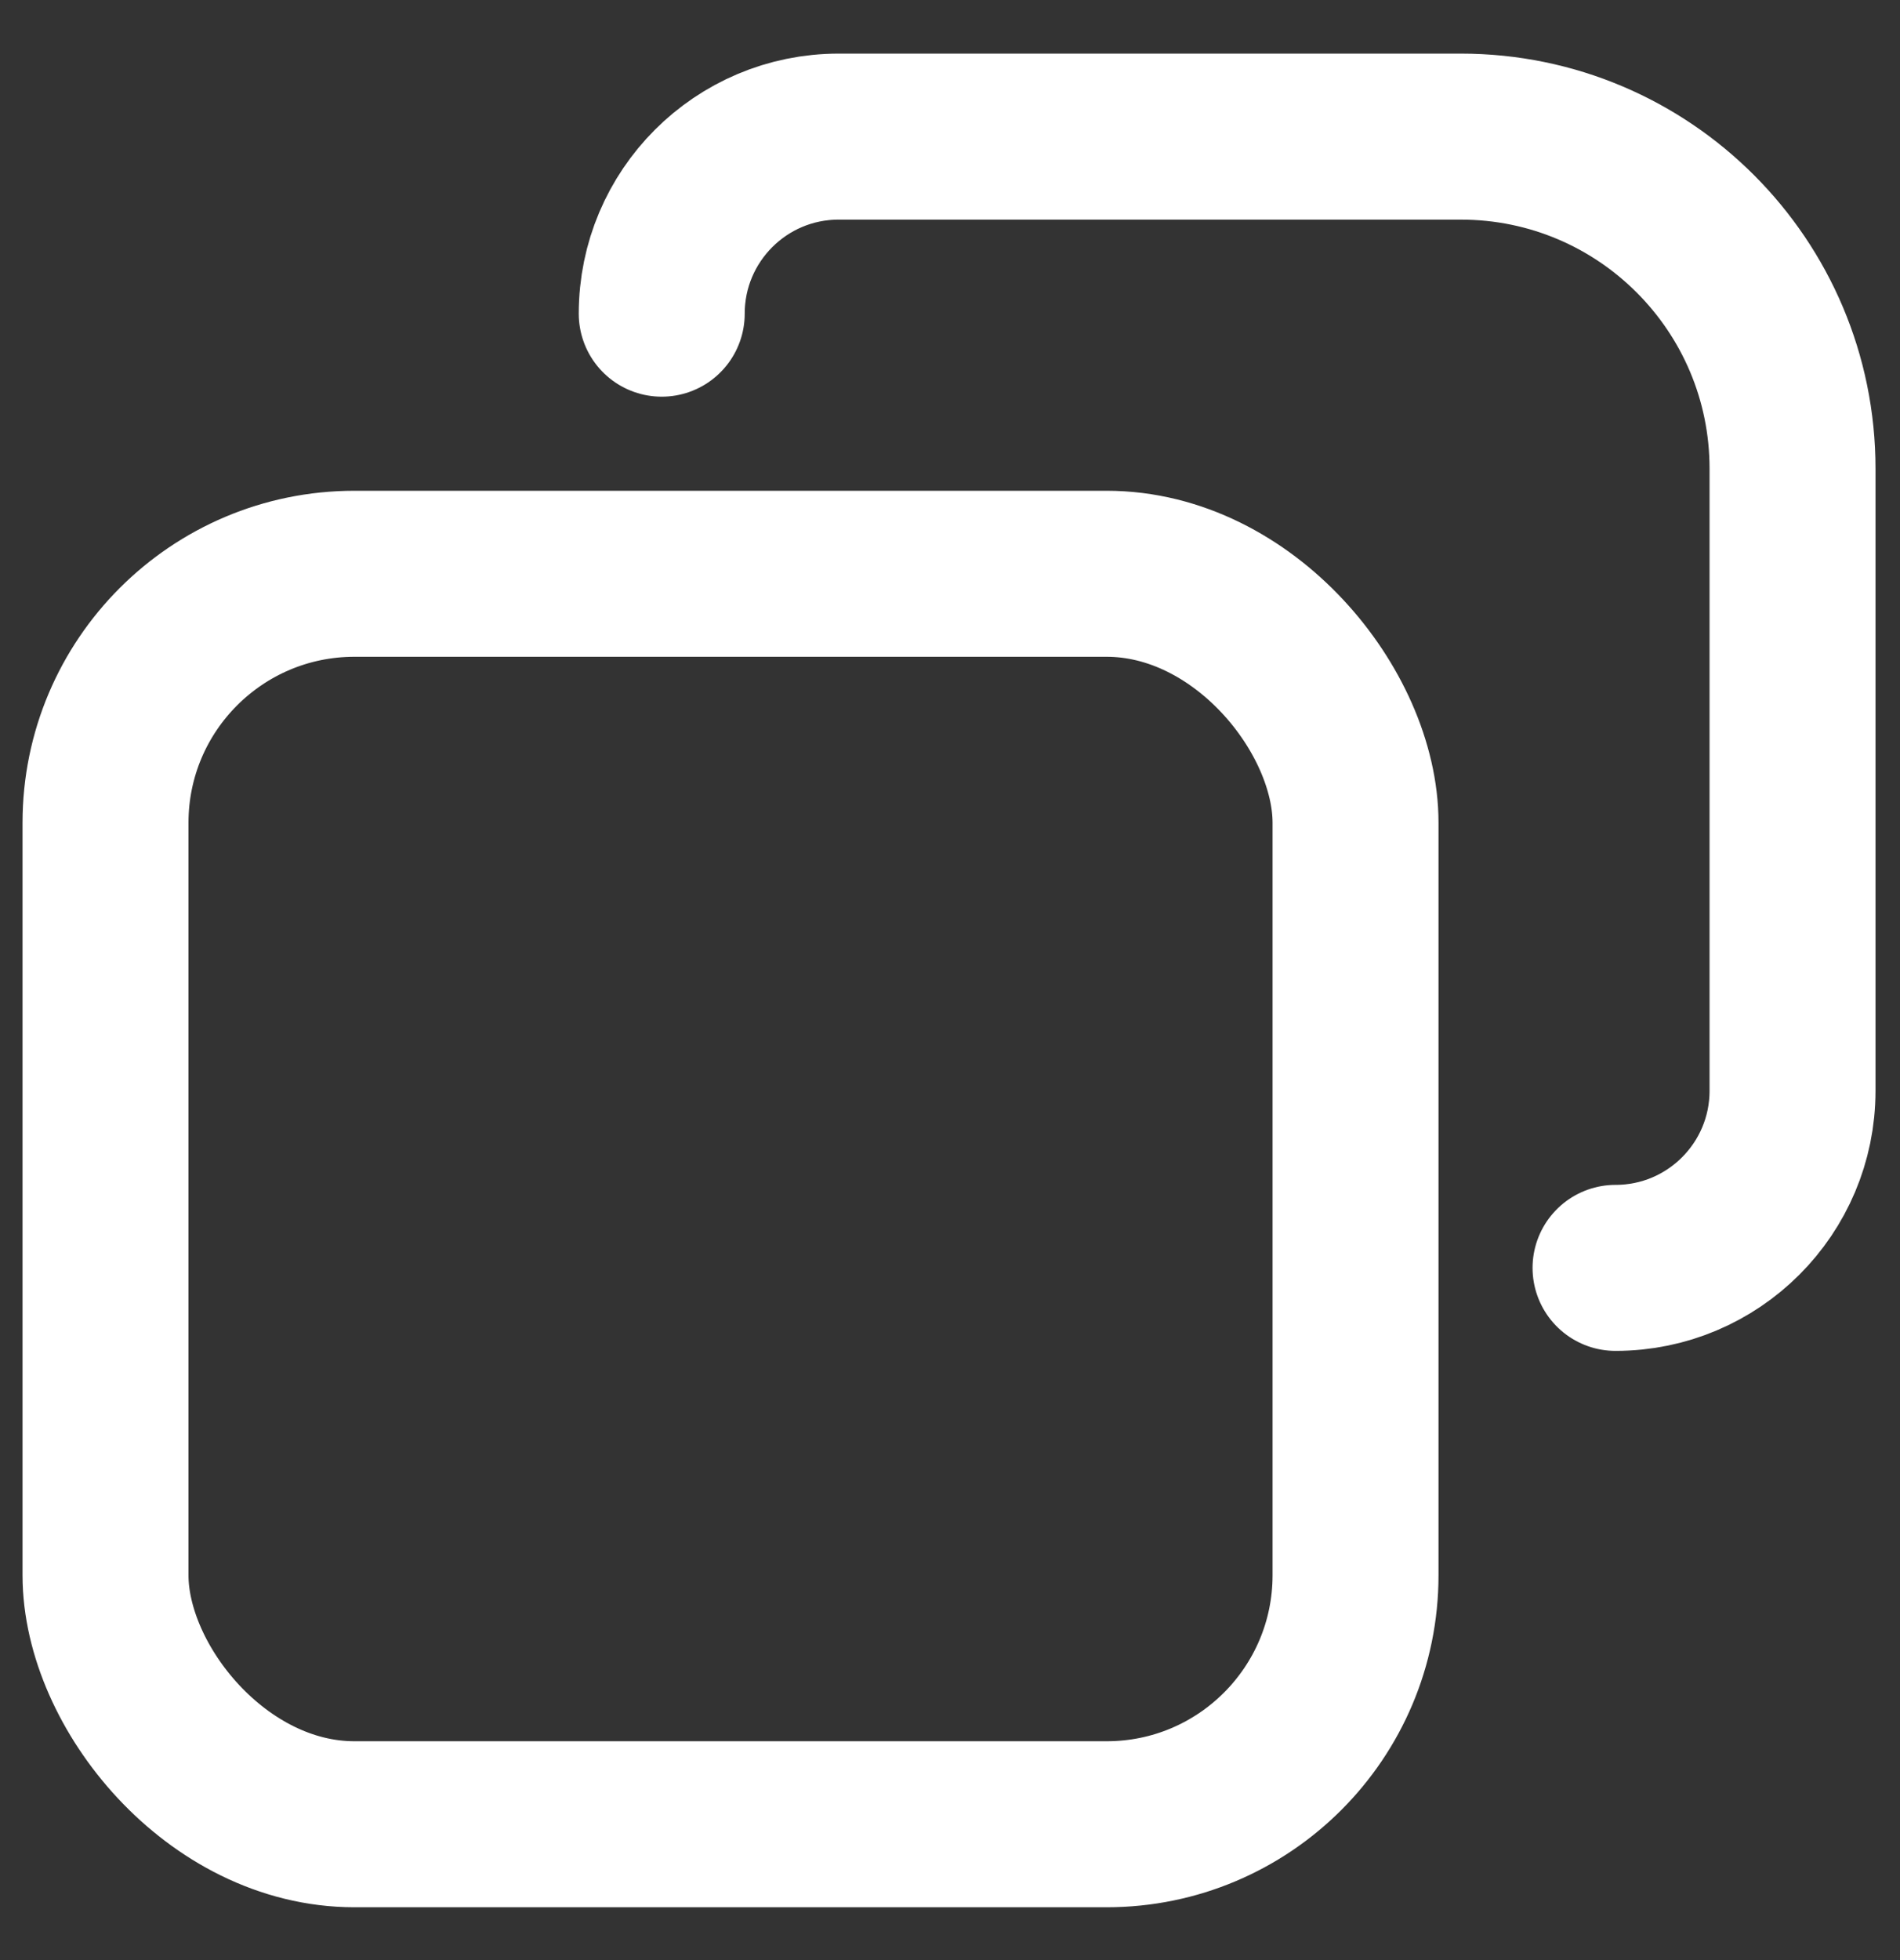 <svg width="32" height="33" viewBox="0 0 32 33" fill="none" xmlns="http://www.w3.org/2000/svg">
<rect x="0" y="0" width="32" height="33" fill="#333333" stroke="none"/>
<rect x="1.777" y="9.66" width="21.053" height="21.053" rx="4.192" stroke="#fff" stroke-width="2.795"/>
<path d="M11.145 5.281V5.281C11.145 3.635 12.479 2.3 14.125 2.3C17.757 2.3 21.592 2.3 24.603 2.3C27.69 2.3 30.19 4.803 30.19 7.89V18.365C30.19 20.011 28.855 21.346 27.209 21.346V21.346" stroke="#fff" stroke-width="2.795" stroke-linecap="round" stroke-linejoin="round"/>
</svg>
